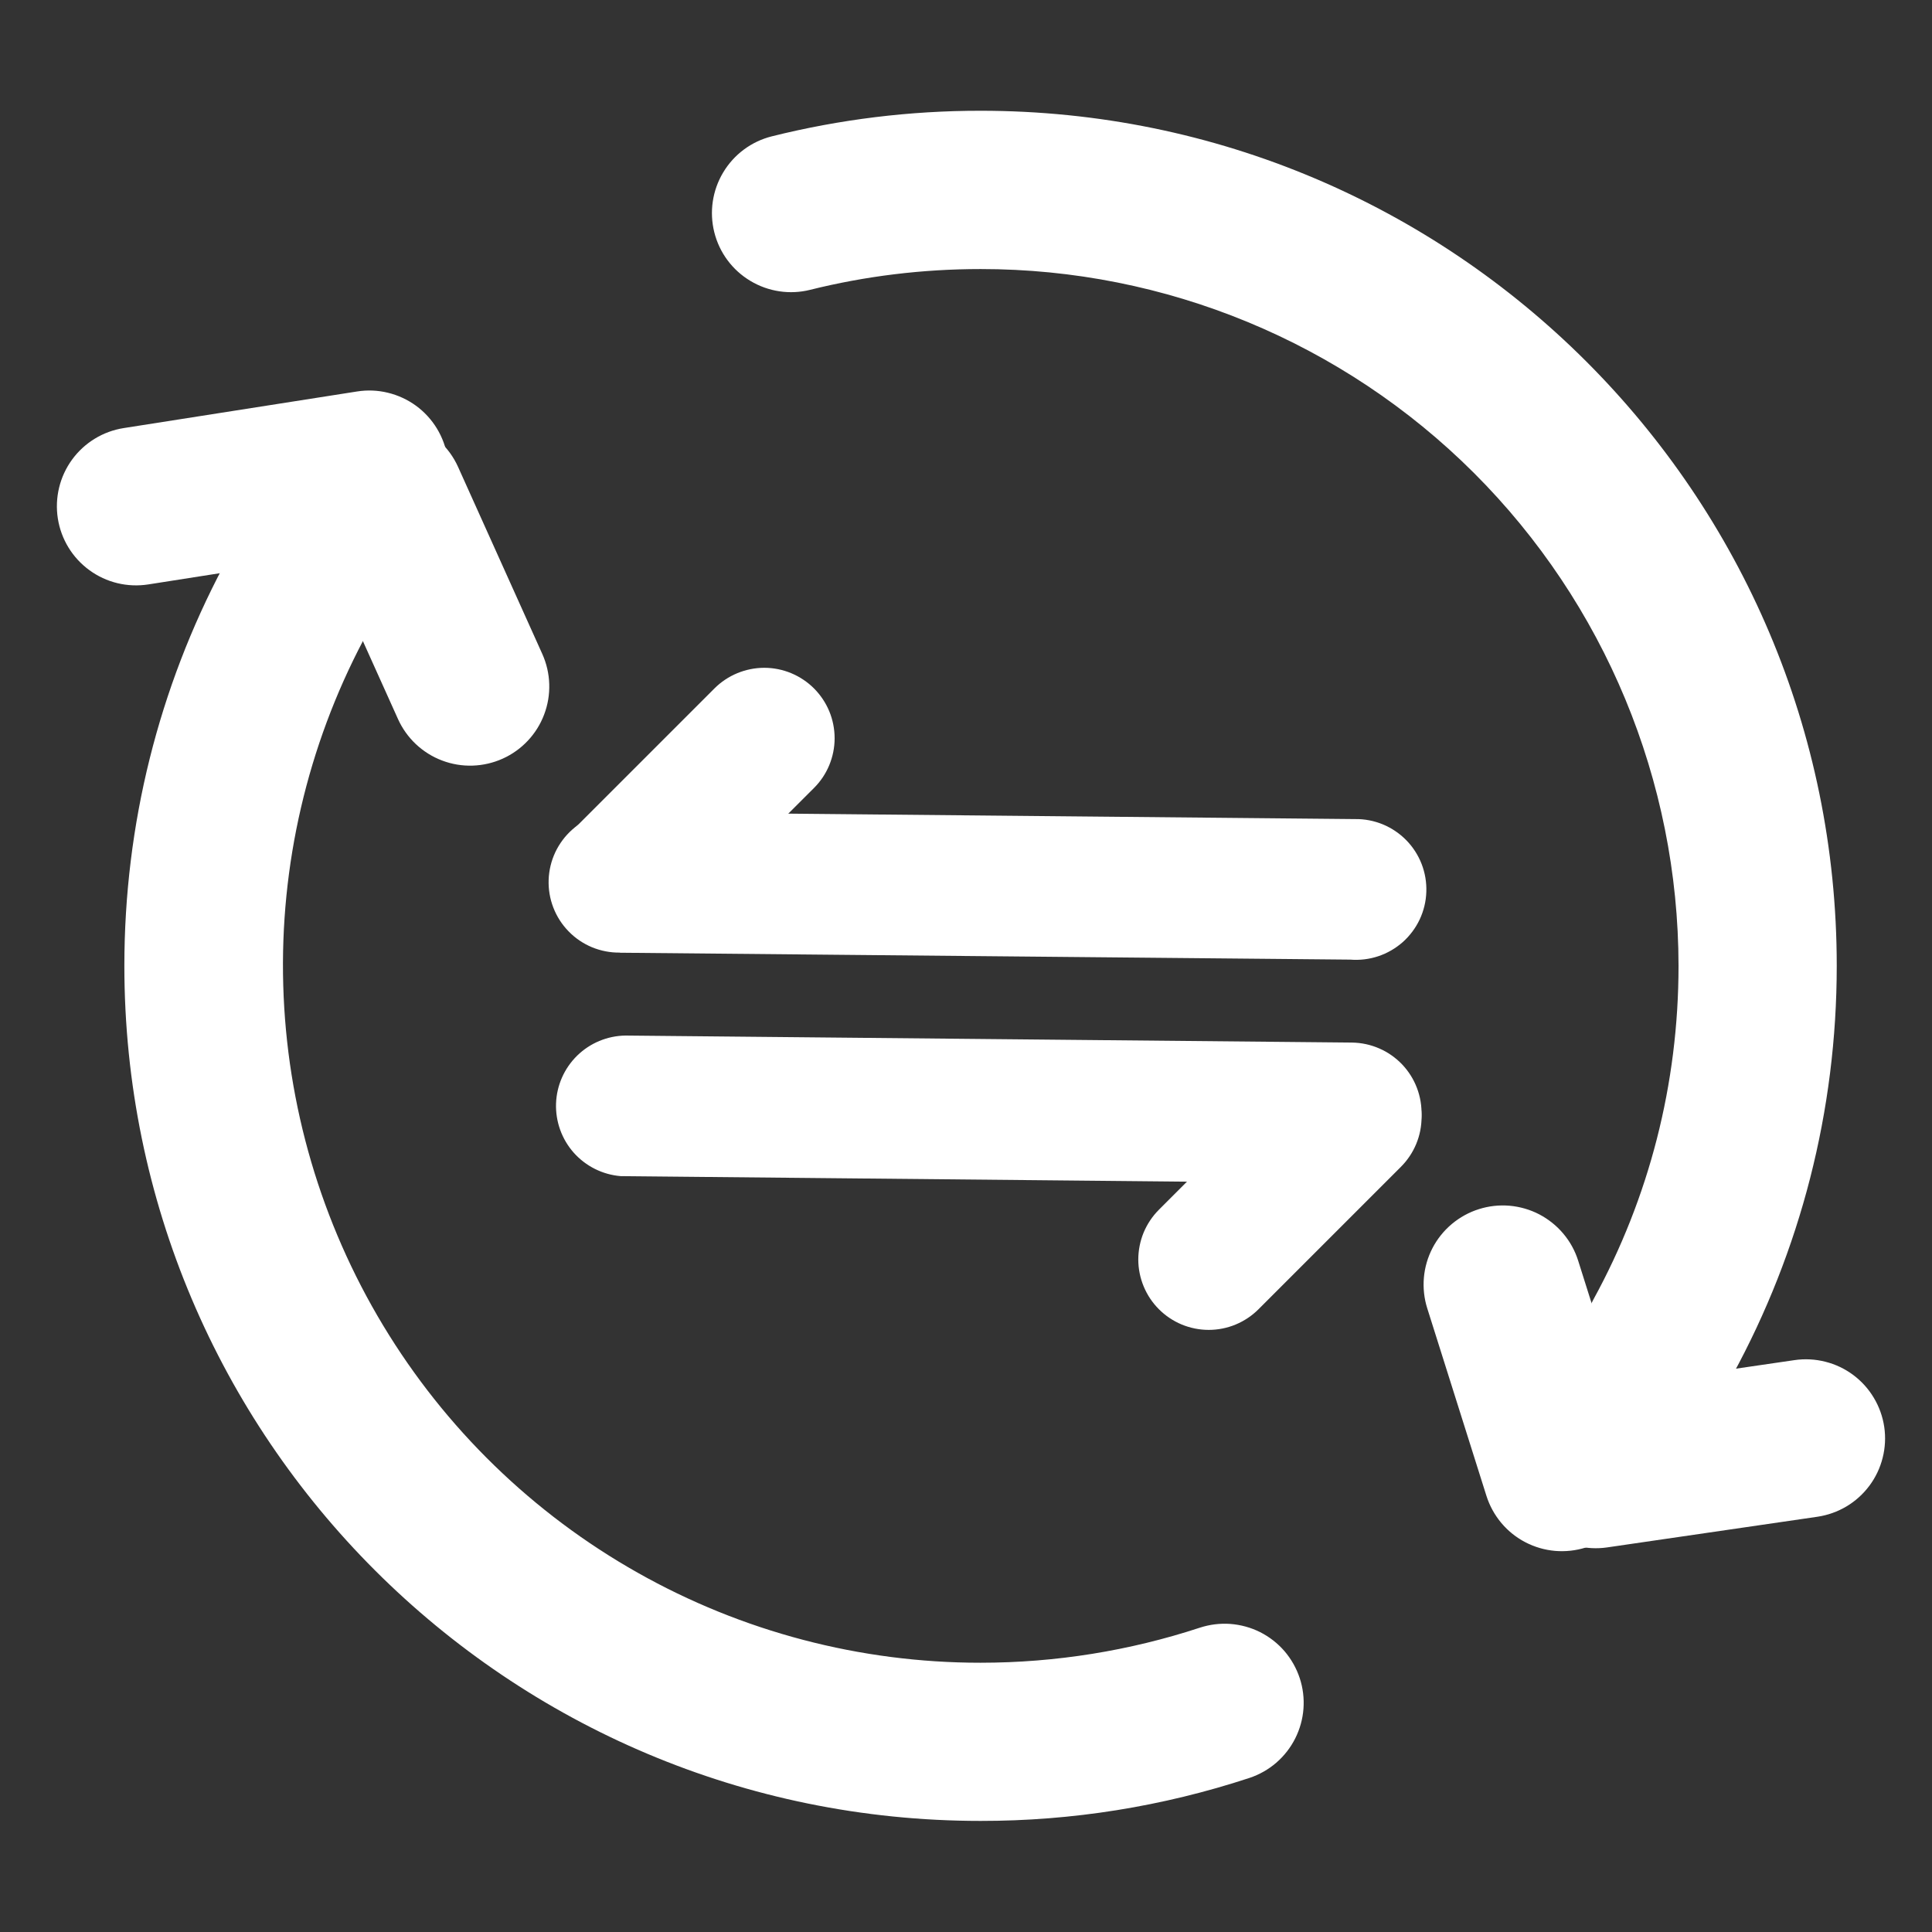 <svg width="46" height="46" viewBox="0 0 46 46" fill="none" xmlns="http://www.w3.org/2000/svg">
<rect x="0" y="0" width="46" height="46" fill="#333333" stroke="none"/>
<path d="M5.325 13.47C5.559 13.028 5.959 12.698 6.437 12.552C6.674 12.479 6.923 12.454 7.169 12.478C7.415 12.501 7.655 12.573 7.873 12.689C8.092 12.805 8.285 12.963 8.443 13.154C8.601 13.345 8.719 13.565 8.791 13.802C8.864 14.039 8.889 14.287 8.865 14.534C8.842 14.78 8.77 15.019 8.654 15.238C7.319 17.769 6.661 20.602 6.744 23.461C6.826 26.321 7.646 29.111 9.124 31.561C10.602 34.011 12.688 36.038 15.18 37.444C17.671 38.851 20.484 39.59 23.345 39.589C25.142 39.589 26.899 39.302 28.566 38.755C28.801 38.678 29.049 38.647 29.295 38.665C29.542 38.684 29.783 38.75 30.004 38.861C30.224 38.972 30.421 39.126 30.583 39.313C30.744 39.501 30.867 39.718 30.945 39.953C31.023 40.188 31.053 40.435 31.035 40.682C31.017 40.929 30.95 41.169 30.839 41.39C30.728 41.611 30.574 41.808 30.387 41.97C30.2 42.131 29.983 42.254 29.748 42.332C27.682 43.012 25.52 43.358 23.345 43.355C12.087 43.355 2.961 34.242 2.961 22.995C2.961 19.631 3.781 16.382 5.325 13.47ZM23.345 2.637C34.606 2.637 43.732 11.751 43.732 22.995C43.732 26.448 42.869 29.78 41.248 32.747C41.008 33.185 40.603 33.51 40.123 33.65C39.643 33.791 39.127 33.734 38.689 33.494C38.251 33.254 37.925 32.849 37.785 32.37C37.645 31.89 37.701 31.374 37.941 30.935C39.264 28.52 39.965 25.812 39.965 22.995C39.961 18.591 38.208 14.37 35.092 11.259C31.975 8.149 27.751 6.403 23.348 6.406C21.965 6.406 20.605 6.573 19.291 6.9C18.807 7.022 18.294 6.945 17.866 6.688C17.437 6.432 17.128 6.015 17.007 5.53C16.886 5.046 16.962 4.533 17.219 4.105C17.476 3.676 17.892 3.367 18.377 3.246C20.002 2.84 21.67 2.636 23.345 2.637Z" fill="white"/>
<path d="M38.266 36.843L43.272 36.113C43.516 36.077 43.752 35.993 43.964 35.867C44.177 35.74 44.362 35.572 44.51 35.374C44.658 35.175 44.765 34.95 44.825 34.71C44.886 34.47 44.899 34.22 44.863 33.975C44.827 33.731 44.743 33.495 44.616 33.283C44.49 33.07 44.322 32.885 44.124 32.737C43.925 32.589 43.7 32.482 43.46 32.422C43.22 32.361 42.97 32.348 42.725 32.384L37.723 33.114C37.228 33.187 36.783 33.452 36.484 33.853C36.185 34.253 36.058 34.756 36.13 35.251C36.202 35.745 36.468 36.191 36.868 36.489C37.269 36.788 37.772 36.915 38.266 36.843Z" fill="white"/>
<path d="M33.983 31.153L35.391 35.615C35.466 35.851 35.586 36.07 35.745 36.26C35.904 36.45 36.099 36.606 36.318 36.72C36.538 36.834 36.777 36.904 37.024 36.926C37.27 36.947 37.519 36.92 37.755 36.846C37.991 36.772 38.21 36.651 38.399 36.492C38.589 36.333 38.745 36.139 38.859 35.919C38.974 35.7 39.044 35.46 39.065 35.213C39.087 34.967 39.059 34.719 38.985 34.483L37.576 30.018C37.502 29.782 37.382 29.563 37.222 29.373C37.063 29.184 36.868 29.028 36.649 28.913C36.429 28.799 36.189 28.73 35.943 28.708C35.696 28.687 35.448 28.714 35.212 28.789C34.976 28.863 34.757 28.984 34.567 29.143C34.378 29.302 34.221 29.497 34.107 29.716C33.993 29.936 33.923 30.176 33.902 30.423C33.881 30.669 33.908 30.918 33.983 31.153Z" fill="white"/>
<path d="M10.905 11.114L12.912 15.571C13.013 15.796 13.07 16.04 13.077 16.287C13.085 16.535 13.044 16.781 12.956 17.012C12.869 17.244 12.736 17.456 12.567 17.636C12.397 17.817 12.194 17.962 11.969 18.063C11.743 18.165 11.499 18.221 11.252 18.229C11.005 18.237 10.758 18.196 10.527 18.108C10.295 18.021 10.084 17.888 9.903 17.719C9.723 17.549 9.578 17.346 9.476 17.12L7.469 12.664C7.264 12.209 7.248 11.69 7.424 11.223C7.601 10.755 7.957 10.377 8.412 10.171C8.868 9.966 9.386 9.95 9.854 10.127C10.321 10.304 10.699 10.659 10.905 11.114Z" fill="white"/>
<path d="M2.947 10.192L8.501 9.321C8.746 9.282 8.995 9.292 9.236 9.351C9.476 9.409 9.703 9.514 9.903 9.659C10.103 9.805 10.272 9.989 10.401 10.2C10.53 10.411 10.616 10.646 10.655 10.89C10.693 11.135 10.683 11.384 10.625 11.625C10.567 11.866 10.462 12.092 10.316 12.292C10.17 12.492 9.986 12.661 9.775 12.79C9.564 12.919 9.329 13.005 9.085 13.044L3.53 13.915C3.286 13.953 3.036 13.943 2.796 13.885C2.555 13.827 2.329 13.722 2.129 13.576C1.725 13.282 1.454 12.839 1.377 12.345C1.3 11.851 1.422 11.347 1.716 10.943C2.01 10.54 2.453 10.269 2.947 10.192Z" fill="white"/>
<path d="M29.963 31.174L33.356 27.781C33.511 27.625 33.635 27.441 33.719 27.238C33.804 27.034 33.847 26.816 33.847 26.596C33.847 26.376 33.804 26.158 33.72 25.955C33.636 25.751 33.513 25.566 33.357 25.411C33.202 25.255 33.017 25.131 32.814 25.047C32.61 24.963 32.392 24.919 32.172 24.919C31.952 24.919 31.734 24.962 31.531 25.046C31.327 25.13 31.142 25.254 30.987 25.409L27.594 28.802C27.439 28.957 27.315 29.142 27.23 29.345C27.146 29.549 27.103 29.767 27.102 29.987C27.102 30.207 27.146 30.425 27.23 30.628C27.314 30.831 27.437 31.016 27.593 31.172C27.748 31.328 27.933 31.451 28.136 31.536C28.34 31.62 28.558 31.664 28.778 31.664C28.998 31.664 29.216 31.621 29.419 31.537C29.623 31.452 29.808 31.329 29.963 31.174Z" fill="white"/>
<path d="M14.772 28.003L32.074 28.172C32.297 28.185 32.52 28.153 32.73 28.079C32.941 28.004 33.134 27.888 33.299 27.737C33.464 27.587 33.598 27.405 33.691 27.202C33.785 26.999 33.837 26.78 33.845 26.556C33.853 26.333 33.816 26.111 33.736 25.902C33.657 25.693 33.536 25.503 33.382 25.341C33.227 25.18 33.042 25.05 32.837 24.962C32.633 24.873 32.412 24.826 32.188 24.823L14.893 24.656C14.462 24.662 14.05 24.833 13.742 25.134C13.434 25.436 13.254 25.844 13.239 26.275C13.225 26.705 13.376 27.125 13.662 27.447C13.949 27.768 14.348 27.968 14.777 28.003H14.772ZM15.985 22.155L19.38 18.762C19.536 18.607 19.66 18.422 19.744 18.219C19.828 18.016 19.872 17.798 19.872 17.578C19.872 17.357 19.829 17.14 19.745 16.936C19.661 16.733 19.537 16.548 19.382 16.392C19.226 16.236 19.041 16.113 18.838 16.028C18.635 15.944 18.417 15.9 18.197 15.9C17.977 15.9 17.759 15.944 17.555 16.028C17.352 16.112 17.167 16.235 17.011 16.391L13.619 19.783C13.304 20.097 13.127 20.523 13.127 20.968C13.127 21.413 13.303 21.839 13.617 22.154C13.932 22.468 14.358 22.645 14.802 22.645C15.247 22.645 15.673 22.469 15.988 22.155H15.985Z" fill="white"/>
<path d="M14.757 22.684L32.148 22.848C32.374 22.866 32.602 22.839 32.817 22.767C33.032 22.695 33.23 22.58 33.4 22.43C33.569 22.279 33.706 22.095 33.803 21.89C33.899 21.684 33.953 21.462 33.96 21.235C33.968 21.008 33.93 20.782 33.848 20.571C33.766 20.36 33.642 20.167 33.483 20.005C33.324 19.843 33.134 19.715 32.925 19.628C32.715 19.542 32.49 19.498 32.263 19.502L14.875 19.335C14.649 19.316 14.422 19.344 14.207 19.415C13.992 19.487 13.794 19.602 13.624 19.753C13.455 19.903 13.318 20.087 13.221 20.292C13.125 20.497 13.071 20.72 13.063 20.946C13.055 21.173 13.093 21.399 13.175 21.61C13.257 21.822 13.38 22.014 13.539 22.176C13.697 22.339 13.887 22.467 14.096 22.554C14.306 22.64 14.531 22.684 14.757 22.681V22.684Z" fill="white"/>
</svg>


